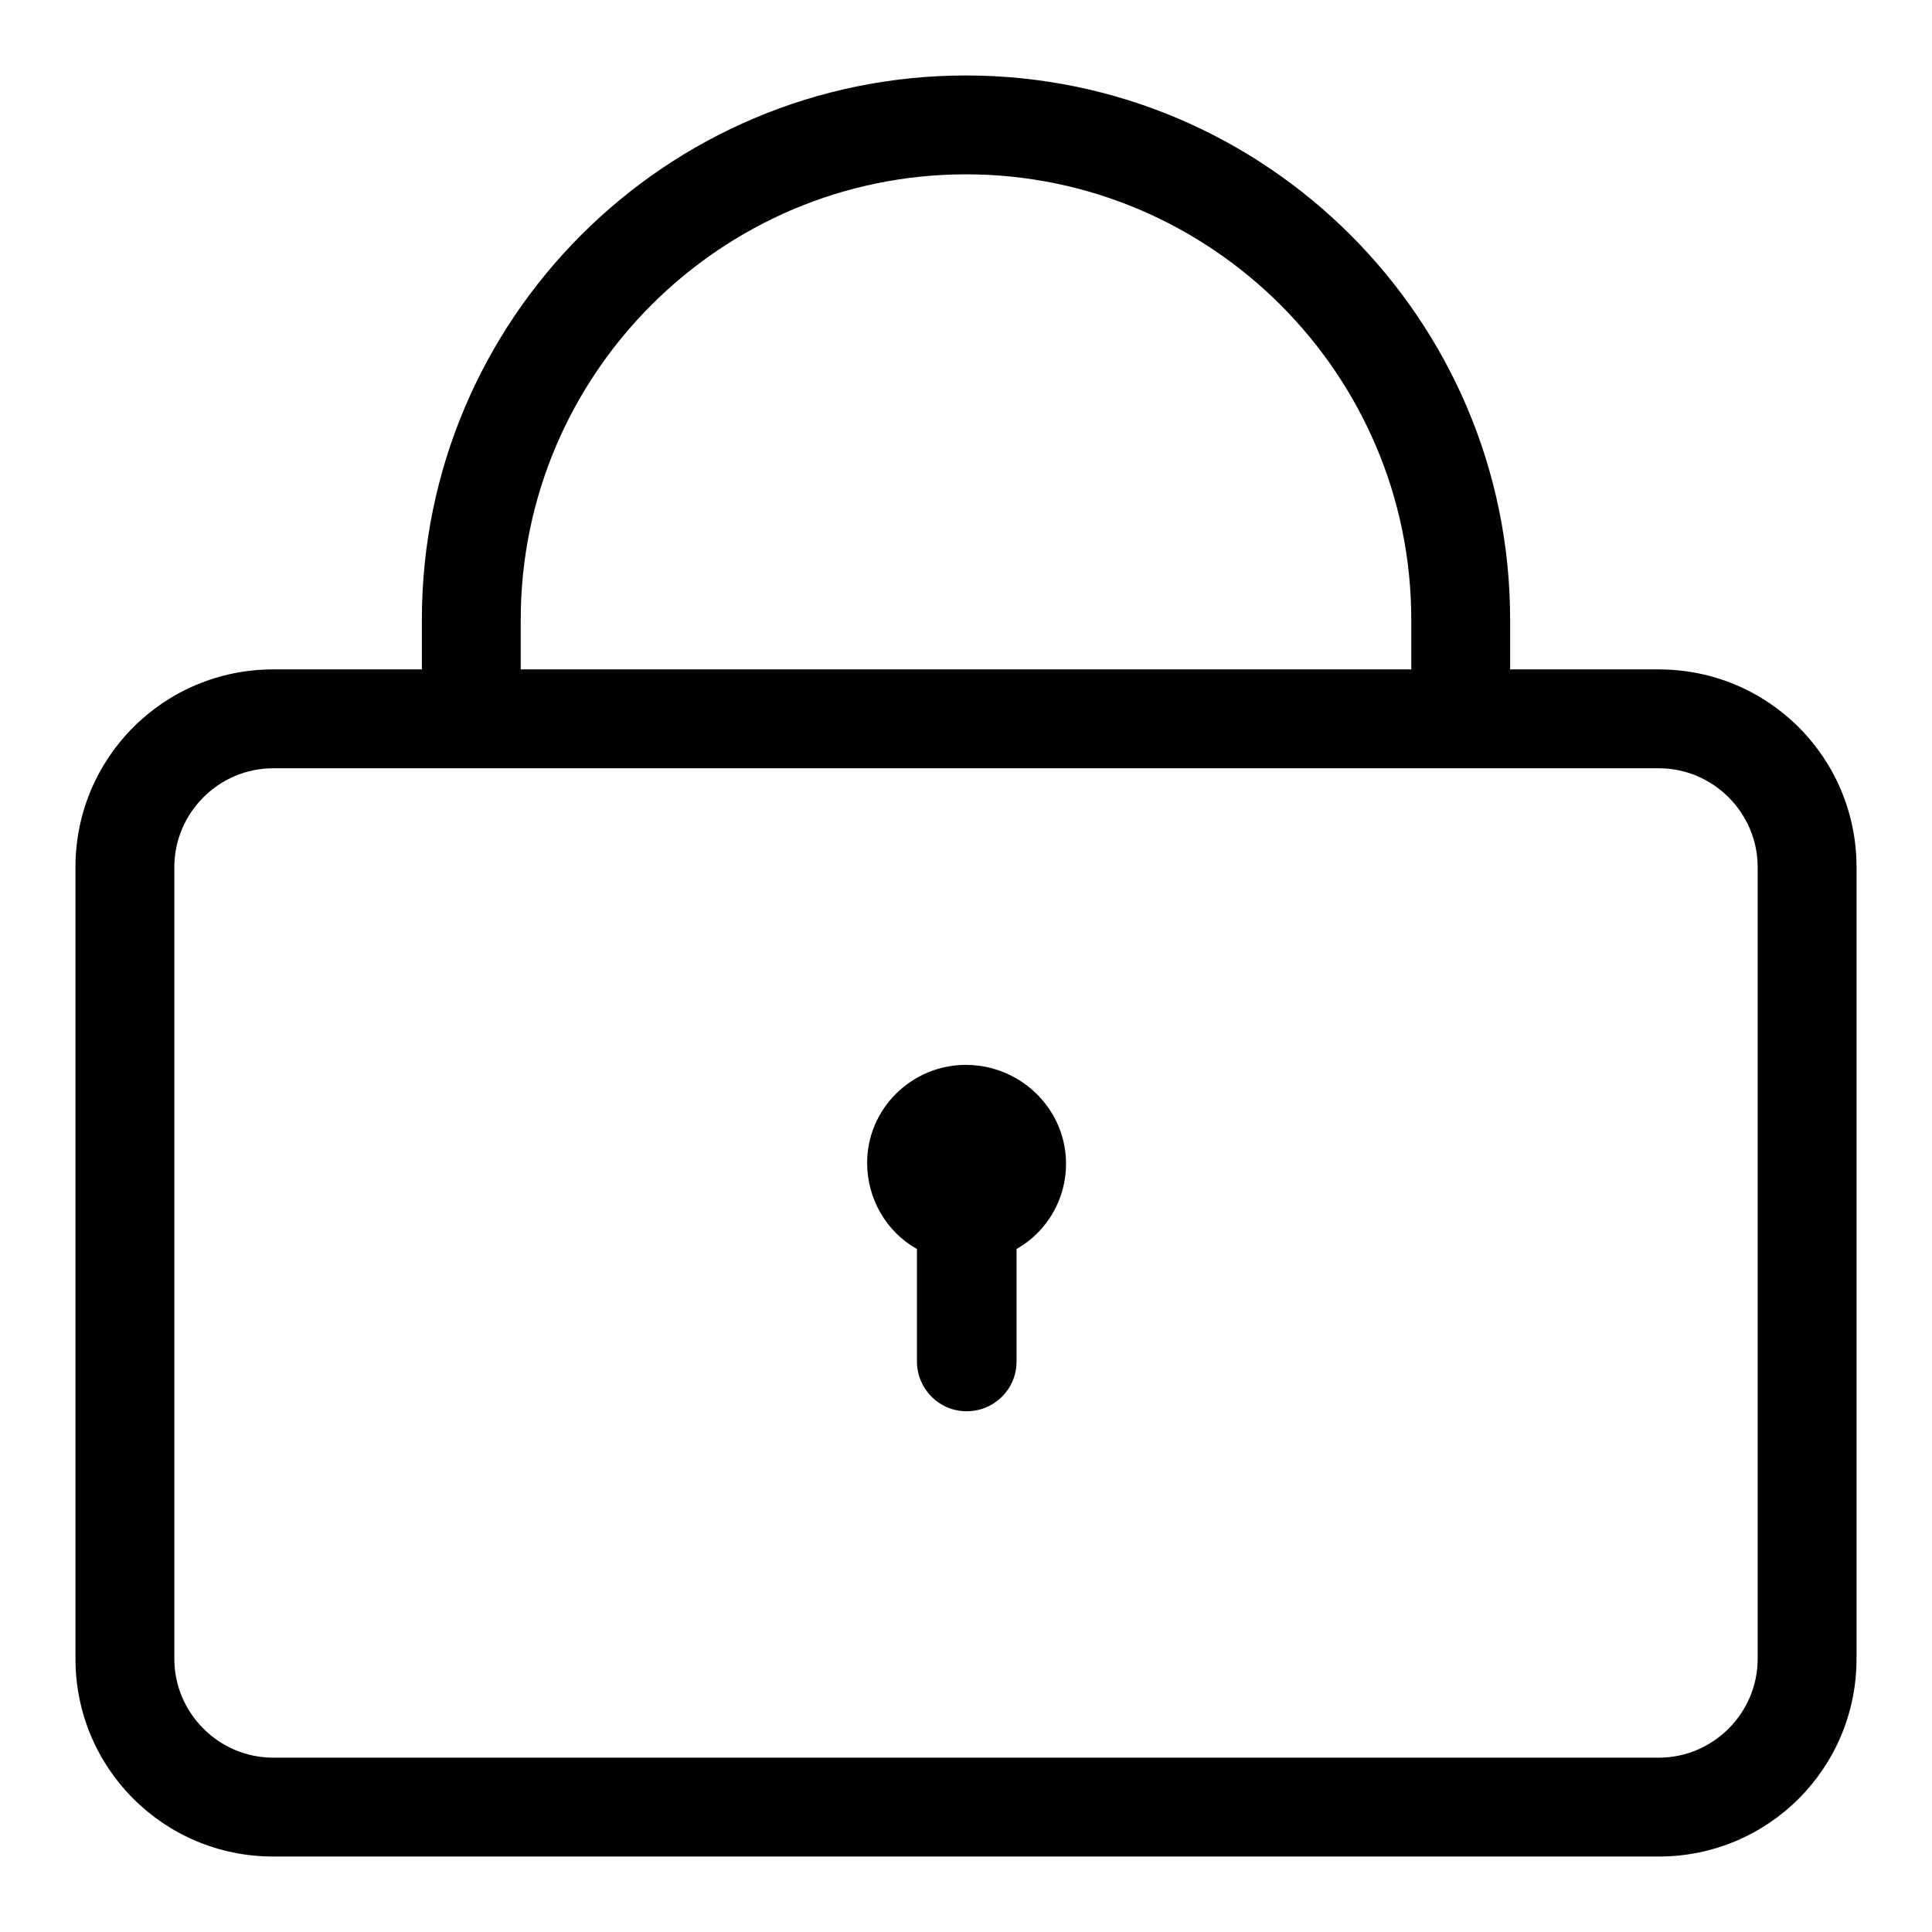 <?xml version="1.0" encoding="utf-8"?>
<!-- Svg Vector Icons : http://www.onlinewebfonts.com/icon -->
<!DOCTYPE svg PUBLIC "-//W3C//DTD SVG 1.1//EN" "http://www.w3.org/Graphics/SVG/1.1/DTD/svg11.dtd">
<svg version="1.1" xmlns="http://www.w3.org/2000/svg" xmlns:xlink="http://www.w3.org/1999/xlink" x="0px" y="0px" viewBox="0 0 256 256" enable-background="new 0 0 256 256" xml:space="preserve">
<g> <path fill="#000000" d="M219.8,88.7h-19.7v-6.6c0-39.8-32.4-72.1-72.1-72.1c-39.8,0-72.1,32.3-72.1,72.1v6.6H36.2 c-14.5,0-26.2,11.7-26.2,26.2v104.9c0,14.5,11.7,26.2,26.2,26.2h183.6c14.5,0,26.2-11.7,26.2-26.2V114.9 C246,100.4,234.3,88.7,219.8,88.7L219.8,88.7z M128,23.1c32.5,0,59,26.5,59,59v6.6H69v-6.6C69,49.6,95.5,23.1,128,23.1z  M232.9,219.8c0,7.2-5.9,13.1-13.1,13.1H36.2c-7.2,0-13.1-5.9-13.1-13.1V114.9c0-7.2,5.9-13.1,13.1-13.1h183.6 c7.2,0,13.1,5.9,13.1,13.1L232.9,219.8z"/> <path fill="#000000" d="M128,141.1c-7.2,0-13.1,5.8-13.1,13c0,4.7,2.5,9.1,6.6,11.4v14.9c0,3.6,2.9,6.6,6.6,6.6 c3.6,0,6.6-2.9,6.6-6.6v-14.9c6.3-3.6,8.4-11.6,4.8-17.8C137.1,143.6,132.7,141.1,128,141.1z"/></g>
</svg>